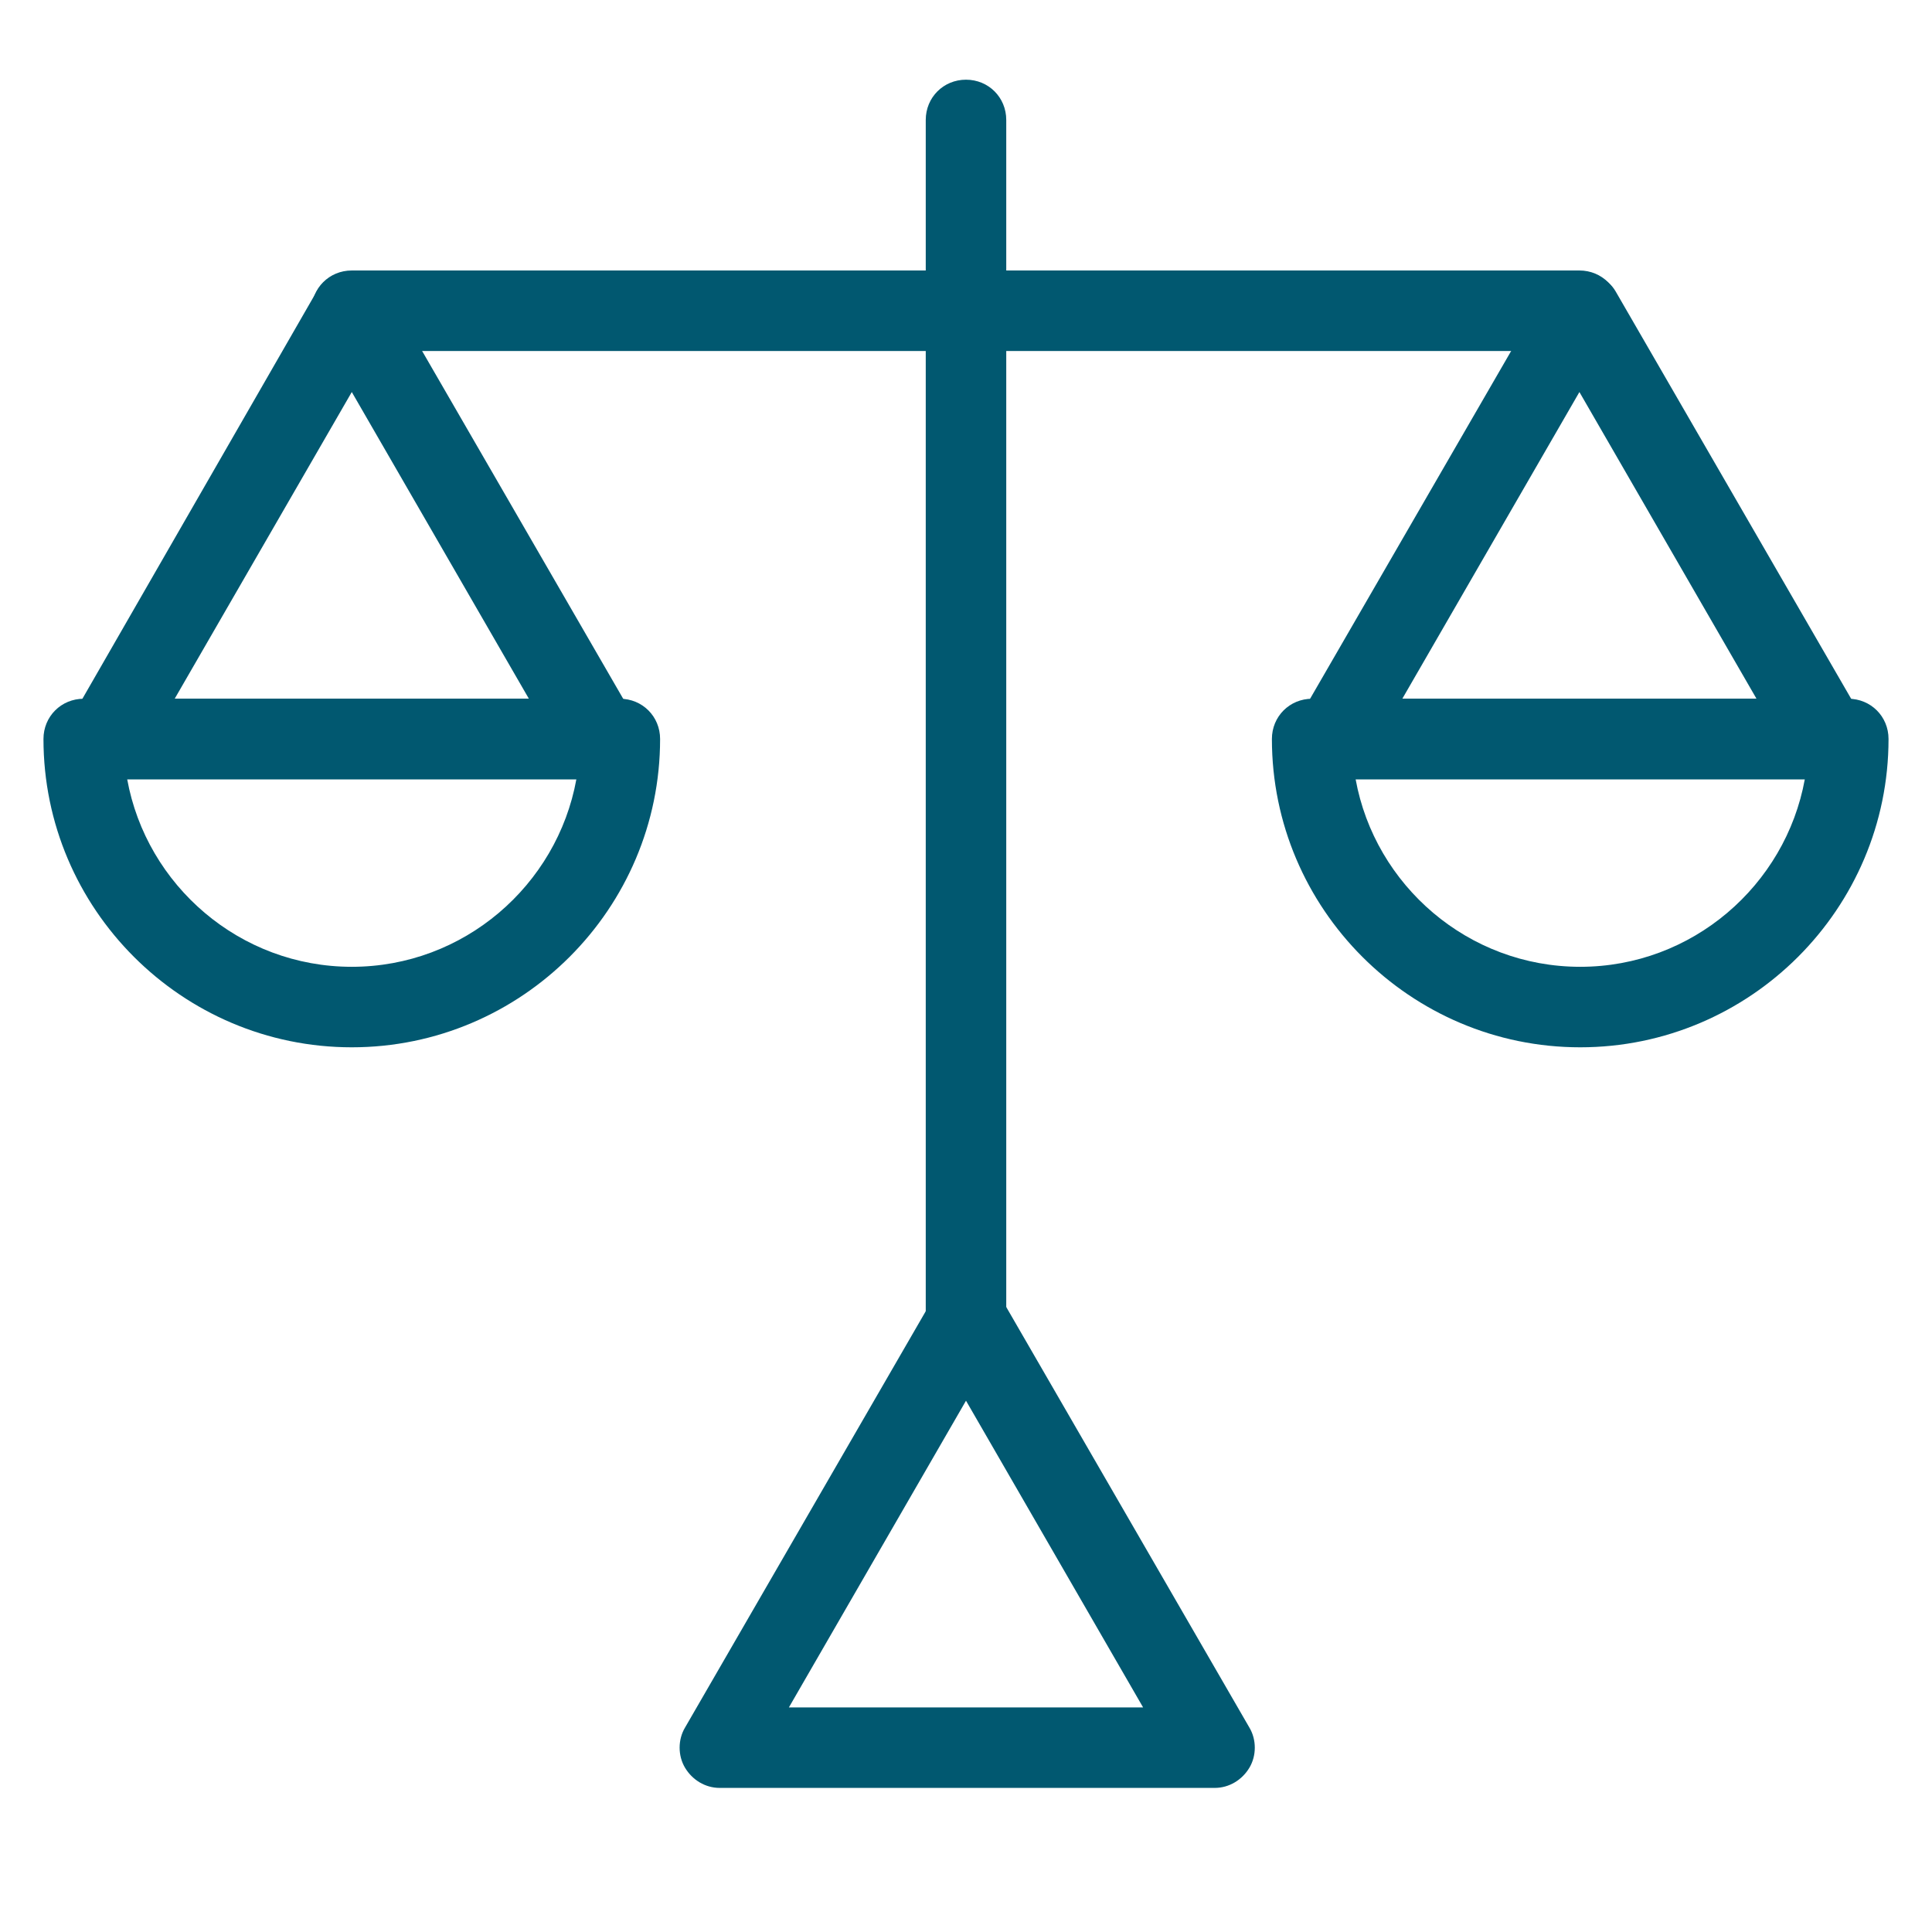 <?xml version="1.0" encoding="UTF-8"?>
<svg id="Layer_1" data-name="Layer 1" xmlns="http://www.w3.org/2000/svg" viewBox="0 0 24 24">
  <defs>
    <style>
      .cls-1 {
        fill: #015870;
        stroke-width: 0px;
      }
    </style>
  </defs>
  <path class="cls-1" d="m12,16.9c-.28,0-.5-.22-.5-.5V1.49c0-.28.22-.5.5-.5s.5.22.5.5v14.9c0,.28-.22.5-.5.5Z"/>
  <path class="cls-1" d="m15.07,22.21h-6.13c-.18,0-.34-.1-.43-.25s-.09-.35,0-.5l3.07-5.31c.18-.31.69-.31.87,0l3.07,5.31c.09.15.09.35,0,.5s-.25.25-.43.25Zm-5.27-1h4.4l-2.2-3.81-2.2,3.81Z"/>
  <path class="cls-1" d="m7.44,9.68H1.31c-.18,0-.34-.1-.43-.25s-.09-.35,0-.5L3.94,3.61c.18-.31.69-.31.87,0l3.07,5.31c.09.15.09.35,0,.5s-.25.25-.43.25Zm-5.27-1h4.4l-2.2-3.81-2.2,3.81Z"/>
  <path class="cls-1" d="m22.69,9.68h-6.13c-.18,0-.34-.1-.43-.25s-.09-.35,0-.5l3.07-5.31c.18-.31.69-.31.87,0l3.07,5.31c.09.15.09.35,0,.5s-.25.25-.43.25Zm-5.27-1h4.4l-2.2-3.81-2.2,3.81Z"/>
  <path class="cls-1" d="m19.63,4.36H4.37c-.28,0-.5-.22-.5-.5s.22-.5.5-.5h15.25c.28,0,.5.22.5.5s-.22.5-.5.5Z"/>
  <path class="cls-1" d="m4.37,13.01c-2.11,0-3.83-1.72-3.83-3.83,0-.28.22-.5.5-.5h6.66c.28,0,.5.22.5.5,0,2.11-1.72,3.83-3.83,3.83Zm-2.79-3.33c.24,1.32,1.4,2.33,2.79,2.33s2.55-1.01,2.79-2.33H1.59Z"/>
  <path class="cls-1" d="m19.63,13.01c-2.11,0-3.83-1.72-3.83-3.83,0-.28.22-.5.5-.5h6.66c.28,0,.5.22.5.5,0,2.11-1.72,3.83-3.83,3.83Zm-2.79-3.33c.24,1.32,1.4,2.33,2.79,2.33s2.55-1.01,2.79-2.33h-5.57Z"/>
</svg>